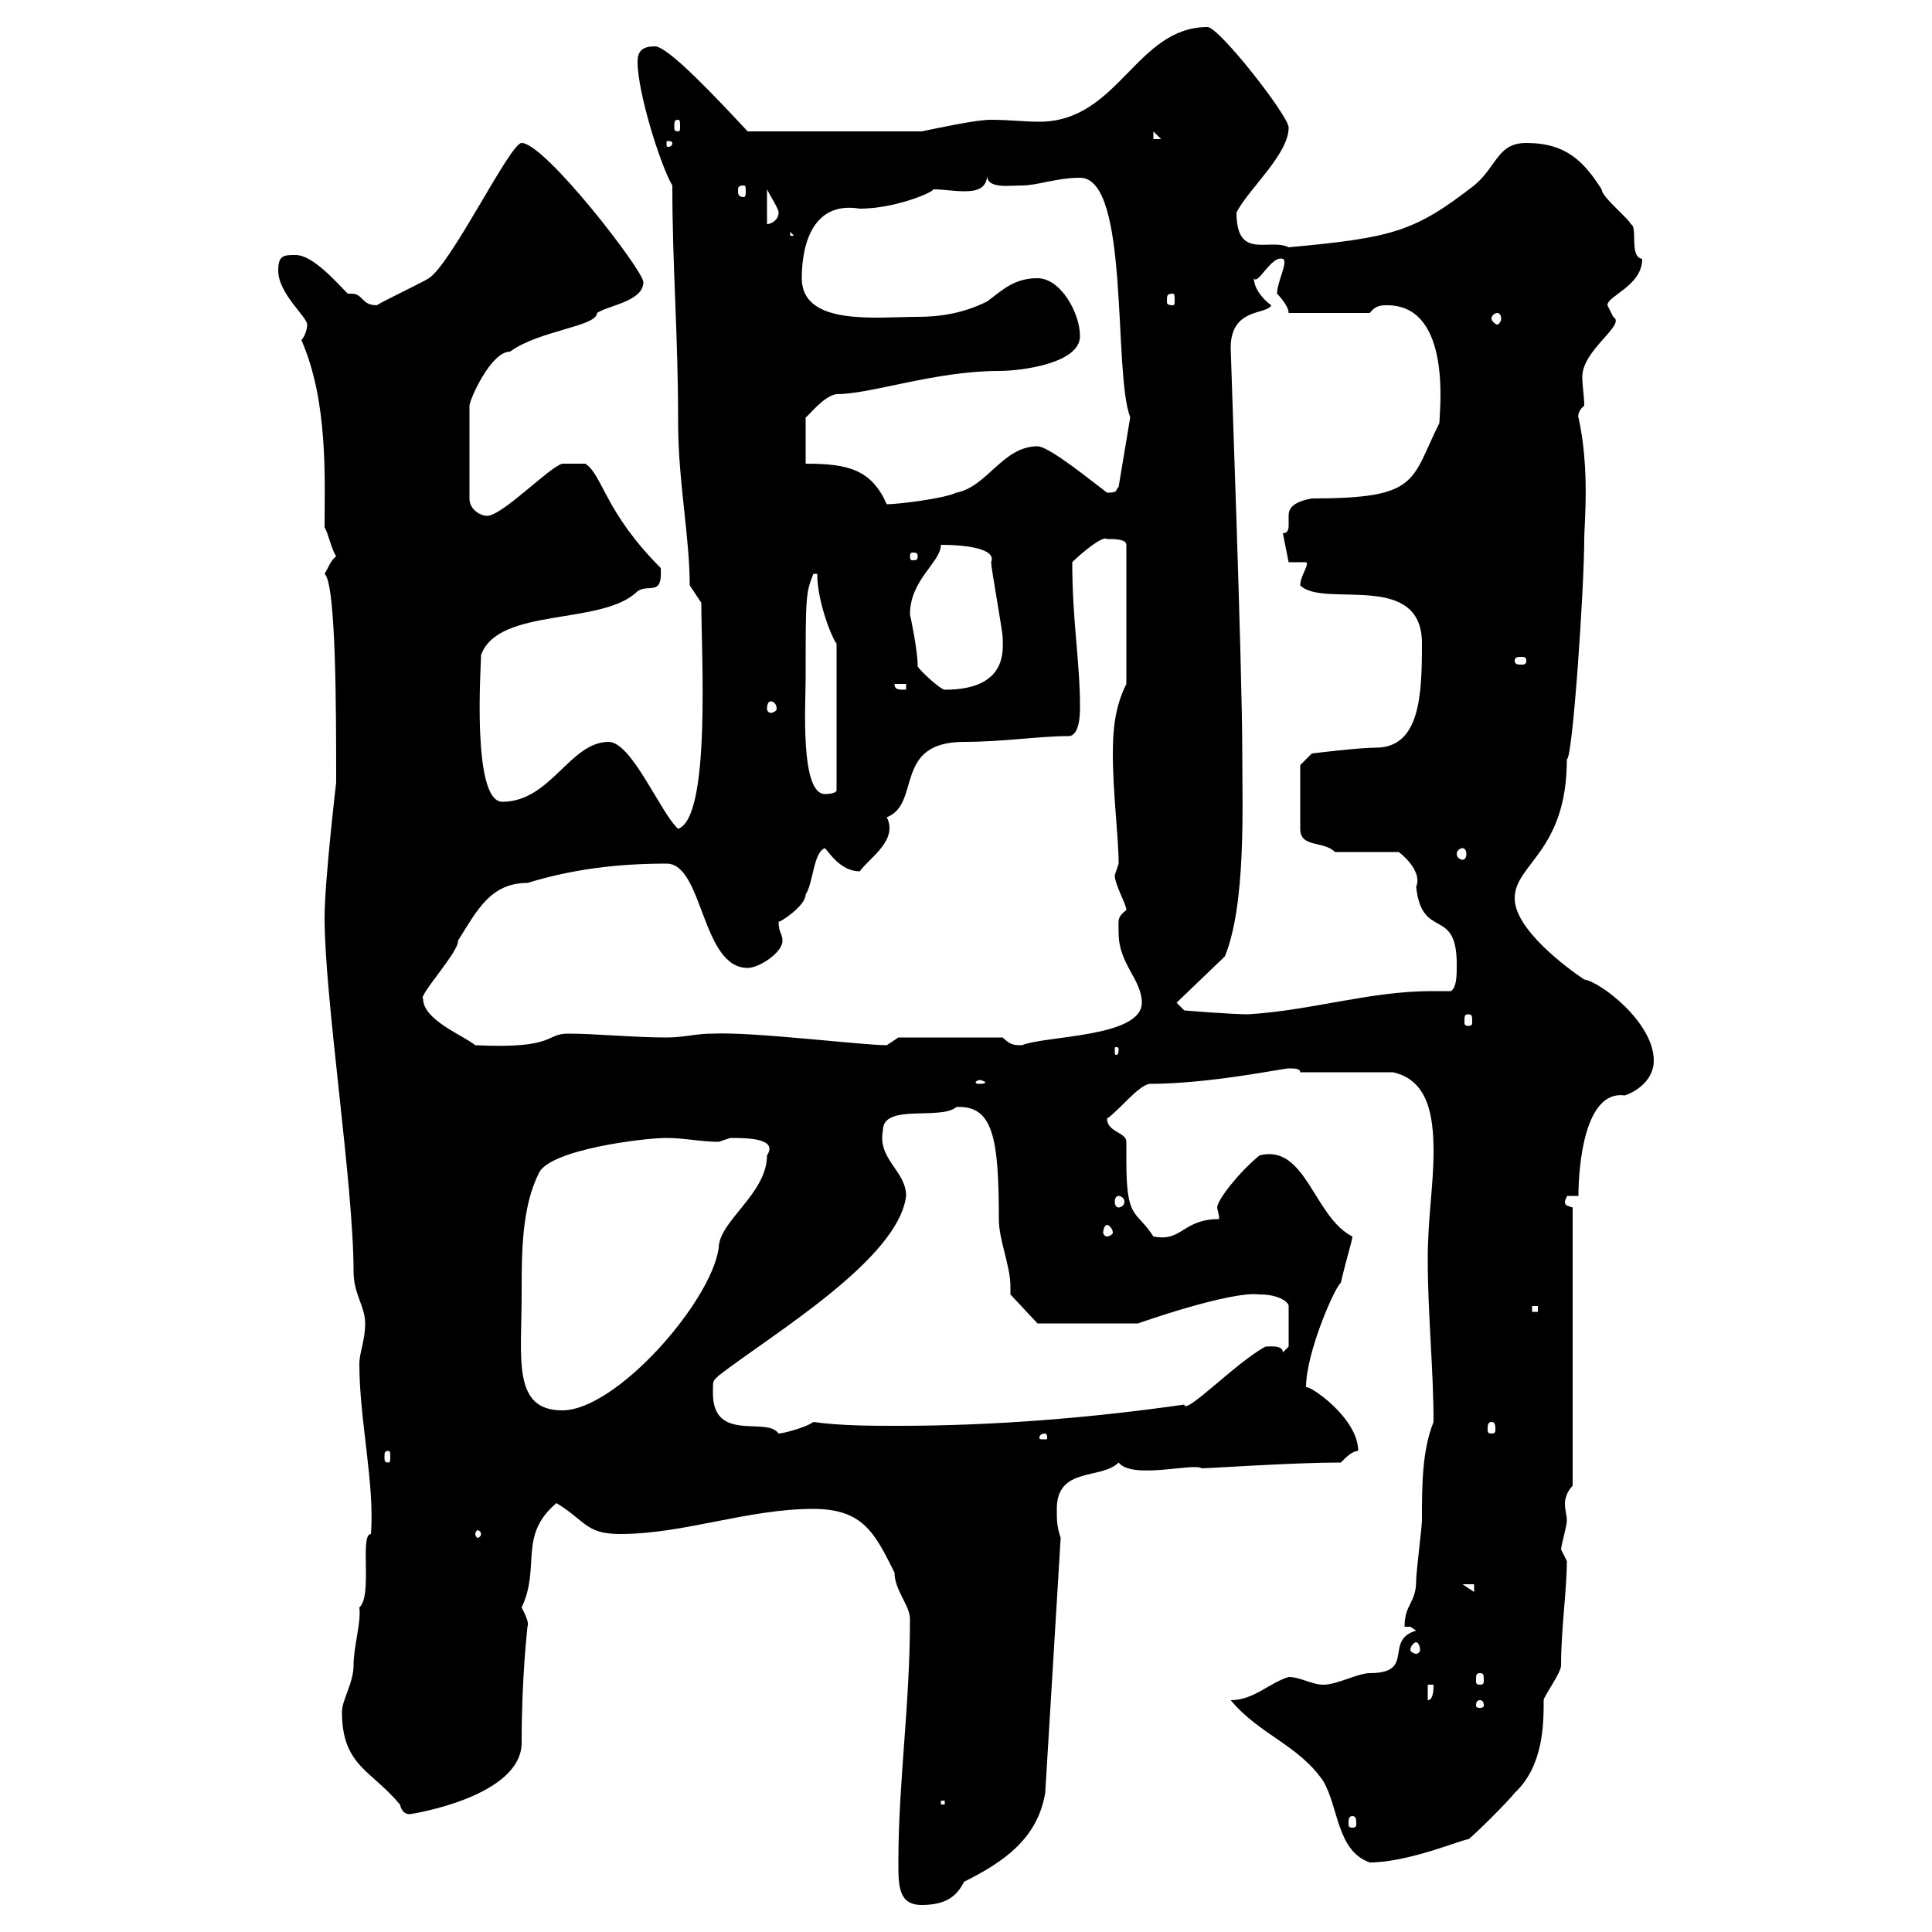 <svg xmlns="http://www.w3.org/2000/svg" xmlns:xlink="http://www.w3.org/1999/xlink" width="300" height="300"><path d="M139.50 289.20C139.50 292.80 139.50 295.80 143.10 295.80C146.70 295.80 148.50 294.60 149.70 292.20C155.70 289.20 161.10 285.60 162.30 278.40L164.70 238.80C164.10 237 164.10 236.10 164.10 234.30C164.10 227.70 171 229.80 173.70 227.10C175.80 229.80 185.40 227.10 186.60 228C187.80 228 200.70 227.10 208.20 227.10C209.10 226.20 210 225.30 210.90 225.30C210.90 220.20 203.40 215.10 202.80 215.40C202.80 210 207.30 199.80 208.20 199.20C209.10 195.30 210 192.60 210 192C204 189 202.80 177.60 195.60 179.40C192.60 181.80 189 186.30 189 187.50C189 187.80 189.30 188.40 189.30 189.30C183.60 189.30 183.60 192.90 179.10 192C176.40 187.80 174.90 189.60 174.90 180.30C174.90 179.10 174.90 178.20 174.90 177.30C174.90 175.80 171.90 175.80 171.90 173.70C174 172.20 176.70 168.60 178.50 168.30C187.80 168.30 199.20 165.90 200.10 165.90C201 165.90 201.90 165.90 201.90 166.50L216.30 166.50C221.70 167.70 222.60 173.10 222.60 178.80C222.60 184.20 221.70 189 221.70 195.60C221.70 204 222.60 212.70 222.60 220.80C220.80 225.30 220.80 230.70 220.80 236.10C220.80 237 219.90 244.20 219.90 245.40C219.90 249 218.10 249 218.10 252.60L219 252.60C219 252.60 219.90 253.20 219.90 253.20C214.80 254.70 219.90 259.80 212.70 259.80C210.90 259.80 207.60 261.60 205.50 261.60C203.70 261.60 201.90 260.40 200.10 260.40C197.10 261.30 194.70 264 191.10 264C195.60 269.40 201.60 270.90 205.50 276.60C207.90 280.80 207.60 287.40 212.70 289.20C218.70 289.20 227.10 285.60 228 285.60C228.90 285 234.30 279.60 235.20 278.40C239.70 274.20 239.70 267.60 239.70 264C239.70 263.40 242.40 259.80 242.40 258.60C242.40 252.90 243.30 246.90 243.30 242.40C243.30 242.40 242.40 240.60 242.40 240.60C242.40 240 243.30 237 243.30 236.10C243.30 235.20 243 234.60 243 233.40C243 232.80 243.30 231.60 244.20 230.70L244.20 187.50C243.30 187.20 243 187.20 243 186.60C243 186.30 243.30 186 243.30 185.70L245.10 185.70C245.10 181.20 246 169.20 252.30 170.10C254.10 169.50 256.80 167.70 256.80 164.70C256.80 158.70 248.40 152.40 246 152.10C243.30 150.30 235.20 144.30 235.20 139.50C235.20 134.10 243.30 132.30 243.30 117.90C244.20 117.90 246 91.20 246 83.70C246 81.30 246.90 72.90 245.10 64.80C245.10 65.10 244.80 63.90 246 63C246 61.50 245.70 60 245.70 58.50C245.70 54.30 252.60 50.40 250.50 49.20C250.50 49.20 249.60 47.40 249.60 47.40C249.60 45.90 255 44.40 255 40.20C252.90 39.90 254.40 35.10 253.20 34.80C253.20 34.20 248.70 30.60 248.70 29.40C246 25.20 243.30 22.20 237 22.20C232.50 22.20 232.50 25.80 228.90 28.80C219.60 36 216.30 36.90 200.10 38.40C197.10 36.90 192 40.50 192 33C193.80 29.40 200.10 24 200.10 19.80C200.10 18 189.30 4.20 187.50 4.20C176.40 4.20 173.70 18.90 161.40 18.90C159 18.90 156.60 18.60 153.90 18.60C151.50 18.60 146.10 19.80 143.10 20.40L116.10 20.40C111.60 15.60 103.80 7.20 101.70 7.20C99.90 7.20 99 7.80 99 9.60C99 14.40 102.60 25.80 104.40 28.80C104.40 41.70 105.30 51.60 105.30 65.70C105.30 74.70 107.10 83.40 107.10 90.90L108.90 93.60C108.90 101.70 110.40 126.90 105.30 128.70C102.60 126.30 98.10 115.20 94.50 115.20C88.50 115.20 85.50 124.50 78 124.50C73.20 124.50 74.70 103.20 74.70 101.70C77.40 94.20 93.60 97.20 99 91.80C100.80 90.60 102.90 92.70 102.60 88.20C93.90 79.50 93.60 73.80 90.90 72L87.30 72C85.20 72.60 78 80.10 75.60 80.10C74.70 80.10 72.90 79.20 72.90 77.40L72.90 63C72.90 62.10 76.20 54.60 79.20 54.60C83.70 51.30 92.70 50.70 92.70 48.60C94.50 47.40 99.90 46.80 99.90 43.80C99.90 42 84.60 22.20 81 22.20C79.20 22.20 70.20 40.80 66.60 43.20C65.70 43.80 59.40 46.80 58.50 47.40C56.10 47.40 56.40 45.60 54.60 45.60C54.60 45.60 54.30 45.60 54 45.60C52.20 43.80 48.60 39.60 45.90 39.60C44.10 39.60 43.20 39.60 43.20 42C43.20 45.60 47.70 49.20 47.70 50.40C47.70 51 47.40 52.20 46.80 52.80C51 62.40 50.40 74.40 50.40 81.90C51 82.80 51.30 84.90 52.20 86.40C51.30 87 51 88.20 50.40 89.10C52.20 90.60 52.20 110.70 52.20 121.50C52.20 121.50 50.40 136.80 50.40 142.50C50.40 155.10 54.90 183.90 54.90 197.40C54.90 201 56.70 202.80 56.70 205.50C56.70 208.20 55.80 210 55.80 211.80C55.80 220.50 58.20 230.40 57.60 238.20C55.80 238.20 57.90 247.80 55.80 249.60C56.10 252 54.90 255.60 54.90 258.60C54.90 261.30 53.10 264 53.10 265.80C53.10 274.20 57.60 274.80 62.10 280.20C62.40 281.40 63 281.70 63.60 281.70C63.90 281.70 81 279 81 270.60C81 260.10 81.90 252.90 81.90 252.60C82.20 252 81.60 250.80 81 249.60C84 243.30 80.40 238.50 86.40 233.40C90.90 236.10 90.90 238.20 96.30 238.20C106.20 238.20 116.10 234.30 126.30 234.30C134.10 234.30 135.90 238.20 138.90 244.20C138.90 246.90 141.30 249.30 141.30 251.40C141.30 264.90 139.50 276.60 139.50 289.20ZM210 282C210.60 282 210.60 282.60 210.60 283.20C210.60 283.50 210.60 283.80 210 283.80C209.40 283.80 209.40 283.50 209.40 283.20C209.40 282.60 209.40 282 210 282ZM146.10 279.60L146.70 279.60L146.70 280.20L146.10 280.20ZM229.80 264C230.40 264 230.40 264.60 230.40 264.90C230.40 264.90 230.40 265.20 229.80 265.20C229.20 265.20 229.20 264.90 229.20 264.90C229.20 264.60 229.20 264 229.80 264ZM221.70 261.60L222.60 261.60C222.60 262.20 222.60 264 221.70 264ZM229.80 259.80C230.40 259.80 230.40 260.10 230.40 261C230.40 261.30 230.40 261.60 229.80 261.60C229.20 261.60 229.20 261.30 229.20 261C229.20 260.10 229.20 259.80 229.80 259.80ZM219.90 255C220.20 255 220.50 255.60 220.50 256.20C220.50 256.50 220.20 256.80 219.90 256.80C219.60 256.80 219 256.50 219 256.20C219 255.60 219.60 255 219.90 255ZM227.10 246L228.90 246L228.90 247.20ZM74.70 238.20C74.70 238.50 74.40 238.80 74.10 238.80C74.10 238.80 73.80 238.50 73.80 238.20C73.80 237.90 74.10 237.60 74.10 237.60C74.40 237.60 74.70 237.90 74.70 238.20ZM60.30 225.30C60.60 225.30 60.60 225.60 60.60 226.20C60.60 226.80 60.60 227.10 60.30 227.10C59.70 227.10 59.70 226.80 59.70 226.20C59.70 225.60 59.70 225.30 60.30 225.30ZM162.30 222.60C162.60 222.60 162.60 223.20 162.60 223.20C162.60 223.50 162.60 223.50 162.30 223.50C161.40 223.50 161.40 223.50 161.40 223.20C161.40 223.20 161.40 222.60 162.30 222.60ZM110.70 216.30C110.70 214.20 110.70 214.50 111.60 213.60C119.70 207.30 139.50 195.60 140.70 185.70C140.70 181.80 136.20 180 137.10 175.50C137.10 171.30 146.10 174 148.50 171.90C154.20 171.60 155.10 176.70 155.10 189.30C155.10 192.60 156.90 196.50 156.90 199.80C156.90 200.10 156.90 200.70 156.90 201L161.10 205.50L176.70 205.50C176.70 205.50 191.10 200.40 195.60 201C198.60 201 200.10 202.20 200.10 202.80L200.10 209.10L199.20 210C199.20 208.80 197.10 209.10 196.50 209.10C192 211.50 183.90 219.90 183.90 218.10C169.20 220.20 154.20 221.40 139.50 221.40C135.30 221.40 130.50 221.40 126.30 220.80C125.10 221.70 121.50 222.60 120.90 222.60C119.10 219.90 110.70 224.10 110.70 216.30ZM231.60 220.80C232.20 220.80 232.20 221.40 232.20 222C232.20 222.30 232.20 222.60 231.60 222.60C231 222.60 231 222.30 231 222C231 221.40 231 220.80 231.60 220.80ZM81 201C81 194.40 81 187.50 83.70 182.10C85.50 178.50 99.90 176.70 103.50 176.70C106.20 176.70 108.90 177.30 111.60 177.30C111.60 177.30 113.40 176.70 113.40 176.70C115.80 176.70 120.90 176.70 119.10 179.40C119.10 185.40 111.60 189.60 111.60 193.80C110.40 202.20 95.70 219 87.30 219C79.50 219 81 210.90 81 201ZM237.90 202.80L238.80 202.80L238.80 203.70L237.90 203.70ZM171.90 190.20C172.20 190.20 172.80 190.80 172.80 191.40C172.80 191.70 172.20 192 171.90 192C171.60 192 171.30 191.70 171.30 191.40C171.30 190.80 171.60 190.20 171.90 190.20ZM173.70 185.70C174 185.70 174.60 186 174.60 186.60C174.60 187.20 174 187.50 173.70 187.50C173.40 187.50 173.10 187.20 173.10 186.60C173.10 186 173.40 185.70 173.70 185.70ZM152.10 167.70C152.40 167.70 153 168 153 168C153 168.30 152.40 168.30 152.10 168.30C151.80 168.30 151.50 168.30 151.50 168C151.50 168 151.80 167.70 152.10 167.70ZM173.70 162.90C173.70 163.80 173.40 163.80 173.40 163.80C173.10 163.80 173.10 163.80 173.10 162.90C173.10 162.60 173.10 162.60 173.40 162.60C173.40 162.60 173.70 162.60 173.70 162.90ZM65.70 155.10C64.80 154.80 71.40 147.60 71.10 146.10C74.10 141.30 76.20 137.10 81.90 137.10C88.80 135 95.70 134.10 103.50 134.10C109.20 134.10 108.90 150.30 116.10 150.30C117.90 150.30 121.50 147.90 121.50 146.10C121.50 144.90 120.90 144.90 120.90 143.10C120.90 143.40 125.10 140.70 125.10 138.90C126.30 137.10 126.30 132.30 128.10 131.70C128.70 132.30 130.50 135.30 133.50 135.30C135 133.20 139.50 130.50 137.70 126.90C143.10 124.80 138.60 115.20 149.70 115.20C155.70 115.20 161.40 114.30 165.90 114.30C167.70 114.30 167.70 110.70 167.70 109.80C167.70 102.60 166.50 96.60 166.50 87.30C168 85.80 171.30 83.10 171.90 83.70C173.10 83.70 174.90 83.70 174.90 84.60L174.90 106.20C173.10 109.80 172.80 113.40 172.80 117C172.80 123.30 173.70 129.90 173.70 134.10C173.70 134.10 173.10 135.90 173.10 135.90C173.10 137.40 174.90 140.40 174.90 141.30C173.40 142.50 173.70 142.80 173.70 144.90C173.70 149.70 177.30 152.10 177.30 155.70C177.30 161.10 162.30 160.80 158.70 162.30C157.50 162.30 156.90 162.30 155.70 161.10L139.50 161.10C139.50 161.10 137.70 162.30 137.70 162.30C133.80 162.30 117 160.20 110.70 160.50C108 160.50 106.20 161.10 103.50 161.10C98.40 161.10 92.40 160.50 88.20 160.50C84.60 160.50 86.40 162.90 73.80 162.30C72 160.80 65.70 158.40 65.70 155.10ZM228 157.50C228.60 157.50 228.60 157.80 228.60 158.70C228.60 159 228.60 159.30 228 159.30C227.40 159.30 227.40 159 227.40 158.70C227.40 157.80 227.40 157.50 228 157.50ZM182.70 155.70L190.20 148.50C193.50 140.40 192.90 125.10 192.90 117C192.90 103.50 191.10 55.20 191.10 54C191.10 47.70 196.80 48.90 197.40 47.40C196.50 46.80 194.70 45 194.70 43.20C195.30 44.40 197.40 39.60 199.20 40.20C200.10 40.50 198.30 43.80 198.30 45.60C198.30 45.60 200.10 47.40 200.10 48.60L212.70 48.60C213.60 47.40 214.50 47.40 215.40 47.40C225.60 47.40 223.50 64.20 223.50 65.70C219 74.70 220.50 77.40 203.70 77.40C200.40 78 200.10 79.20 200.10 80.10C200.10 80.40 200.10 81.30 200.10 81.60C200.10 81.90 200.10 82.80 199.20 82.80L200.10 87.30L202.80 87.30C203.40 87.60 201.90 89.40 201.90 90.90C205.50 94.50 220.80 88.50 220.80 99.90C220.80 108 220.50 116.10 213.60 116.10C210.90 116.10 203.70 117 203.70 117L201.90 118.80L201.90 128.70C201.90 131.70 205.50 130.50 207.30 132.30L217.20 132.30C218.40 133.20 220.80 135.60 219.90 137.70C220.80 146.10 226.20 140.70 226.20 149.70C226.20 151.50 226.20 153.30 225.30 153.90C224.10 153.90 223.50 153.90 222.30 153.90C212.70 153.90 203.70 156.90 193.80 157.50C191.10 157.50 183.90 156.90 183.90 156.90ZM227.10 131.70C227.40 131.70 227.70 132 227.70 132.60C227.70 133.20 227.40 133.50 227.10 133.50C226.80 133.50 226.20 133.20 226.20 132.60C226.20 132 226.80 131.70 227.10 131.70ZM125.10 105.30C125.10 92.70 125.10 92.10 126.30 89.10L126.90 89.10C126.90 93.90 129.60 99.90 129.90 99.90L129.90 122.70C129.90 123.30 128.10 123.30 128.10 123.30C124.20 123.30 125.10 109.20 125.10 105.30ZM119.70 108.90C120 108.90 120.60 109.20 120.60 110.10C120.60 110.40 120 110.70 119.70 110.70C119.40 110.70 119.10 110.40 119.10 110.10C119.10 109.20 119.40 108.90 119.70 108.90ZM138.90 106.20L140.70 106.20L140.70 107.10C139.50 107.10 138.90 107.10 138.90 106.20ZM142.50 103.50C142.50 100.80 141.30 95.40 141.30 95.40C141.30 90 146.10 87.30 146.10 84.60C150 84.60 154.80 85.20 153.90 87.30C153.90 88.20 155.70 98.10 155.70 99C155.70 100.80 156.60 107.10 146.70 107.10C146.10 107.10 143.10 104.40 142.50 103.50ZM237 102.60C237 103.20 236.70 103.20 236.10 103.20C235.80 103.20 235.20 103.20 235.20 102.60C235.20 102 235.80 102 236.10 102C236.70 102 237 102 237 102.60ZM142.50 86.40C142.50 87 142.20 87 141.60 87C141.60 87 141.30 87 141.30 86.40C141.30 85.80 141.60 85.80 141.60 85.80C142.20 85.80 142.50 85.80 142.50 86.40ZM125.10 72L125.10 64.80C125.40 64.80 127.80 61.50 129.90 61.20C135.30 61.20 145.20 57.60 155.10 57.60C158.70 57.60 167.70 56.40 167.70 52.20C167.70 48.60 164.70 43.20 161.10 43.20C157.50 43.20 155.70 45 153.30 46.80C149.70 48.60 146.10 49.20 142.50 49.20C136.20 49.20 124.50 50.70 124.50 43.20C124.50 37.80 126.30 31.20 133.50 32.40C139.20 32.40 145.20 29.70 144.90 29.40C146.40 29.40 148.20 29.70 149.70 29.70C151.50 29.70 153.30 29.40 153.30 27C153 29.40 156.60 28.80 158.70 28.80C161.10 28.80 164.10 27.60 167.70 27.60C175.50 27.60 172.80 57.90 175.50 64.80L173.70 75.60C173.10 76.20 173.70 76.50 171.90 76.50C169.50 74.70 162.90 69.30 161.10 69.30C155.70 69.30 153.30 75.60 148.50 76.50C146.70 77.40 139.50 78.30 137.70 78.30C135.30 72.90 131.70 72 125.10 72ZM232.50 48.60C232.80 48.60 233.10 48.90 233.10 49.50C233.10 49.80 232.80 50.40 232.50 50.40C232.20 50.40 231.60 49.80 231.60 49.50C231.60 48.90 232.20 48.60 232.50 48.60ZM182.10 45.60C182.40 45.60 182.40 45.90 182.40 46.80C182.40 47.10 182.40 47.40 182.10 47.40C181.20 47.40 181.20 47.10 181.20 46.80C181.20 45.90 181.20 45.60 182.10 45.60ZM122.70 36L123.30 36.60L122.70 36.60ZM119.10 29.40C119.70 30.60 120.90 32.40 120.90 33C120.90 34.20 119.70 34.80 119.10 34.80ZM115.50 28.80C115.80 28.80 115.80 29.10 115.80 29.70C115.80 30 115.80 30.60 115.50 30.60C114.60 30.60 114.60 30 114.60 29.70C114.60 29.10 114.60 28.80 115.50 28.80ZM104.40 22.20C104.40 22.80 103.80 22.80 103.80 22.80C103.50 22.80 103.50 22.80 103.50 22.20C103.50 21.90 103.50 21.90 103.80 21.90C103.80 21.90 104.40 21.90 104.40 22.20ZM179.10 20.40L180.30 21.60L179.10 21.60ZM105.30 18.60C105.60 18.60 105.60 18.90 105.60 19.80C105.60 20.10 105.60 20.40 105.30 20.40C104.70 20.40 104.70 20.10 104.70 19.80C104.70 18.90 104.70 18.60 105.30 18.60Z"/></svg>